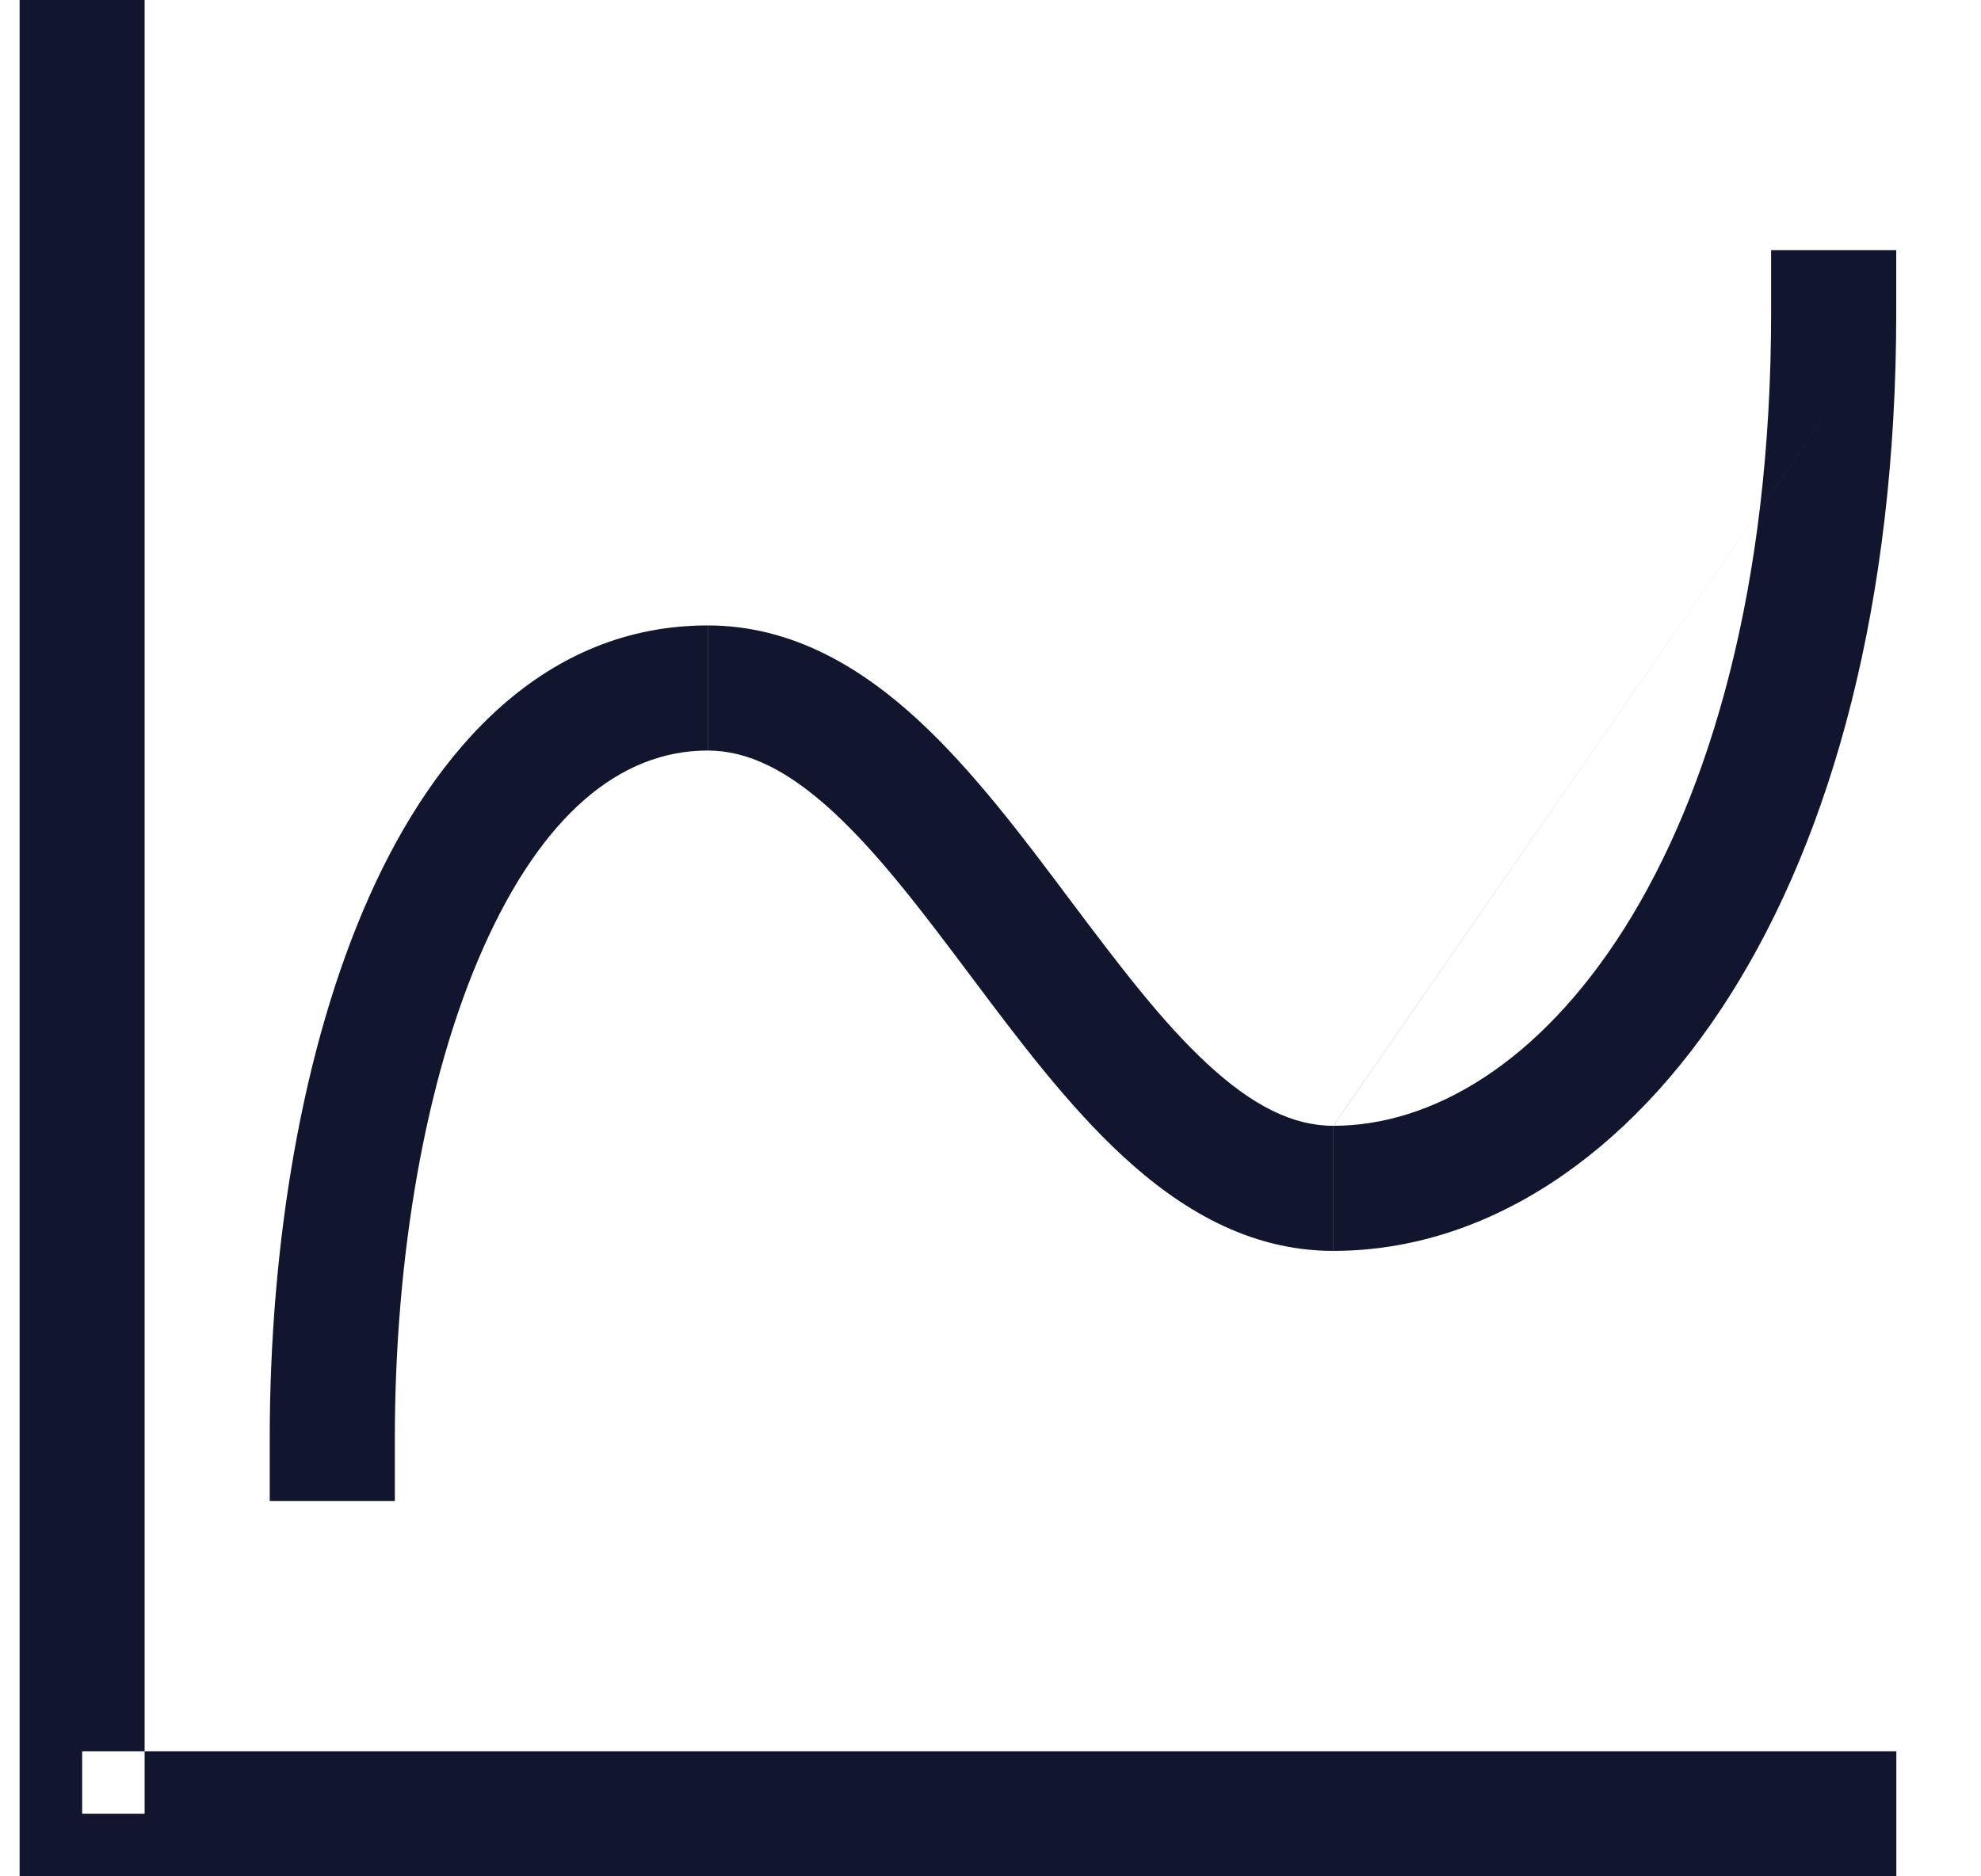 <svg width="19" height="18" viewBox="0 0 19 18" fill="none" xmlns="http://www.w3.org/2000/svg">
<path fill-rule="evenodd" clip-rule="evenodd" d="M0.188 17.4V0H1.387V16.8H0.788V17.4H0.788V18H0.188V17.4L0.188 17.4ZM0.788 17.4V18H18.188V16.8H1.387V17.4L0.788 17.4ZM18.187 3V2.4H16.987V3C16.987 5.617 16.405 7.598 15.58 8.905C14.752 10.215 13.72 10.8 12.788 10.8M18.187 3C18.187 5.783 17.57 8.002 16.595 9.545C15.622 11.085 14.255 12 12.787 12V10.8M12.788 10.8V12C12.788 12 12.788 12 12.787 12C11.973 12 11.308 11.589 10.769 11.091C10.241 10.604 9.763 9.967 9.327 9.385L9.308 9.36C8.85 8.749 8.433 8.197 7.994 7.791C7.558 7.389 7.173 7.2 6.788 7.2V6C7.603 6 8.268 6.411 8.808 6.909C9.335 7.396 9.813 8.033 10.249 8.615L10.268 8.64C10.727 9.251 11.143 9.803 11.583 10.209C12.018 10.611 12.403 10.8 12.787 10.8M2.587 14.4V13.8C2.587 11.945 2.894 10.056 3.539 8.606C4.174 7.177 5.229 6 6.787 6V7.2C5.945 7.2 5.2 7.823 4.635 9.094C4.079 10.344 3.787 12.055 3.787 13.8V14.4H2.587Z" fill="#11162E"/>
</svg>

